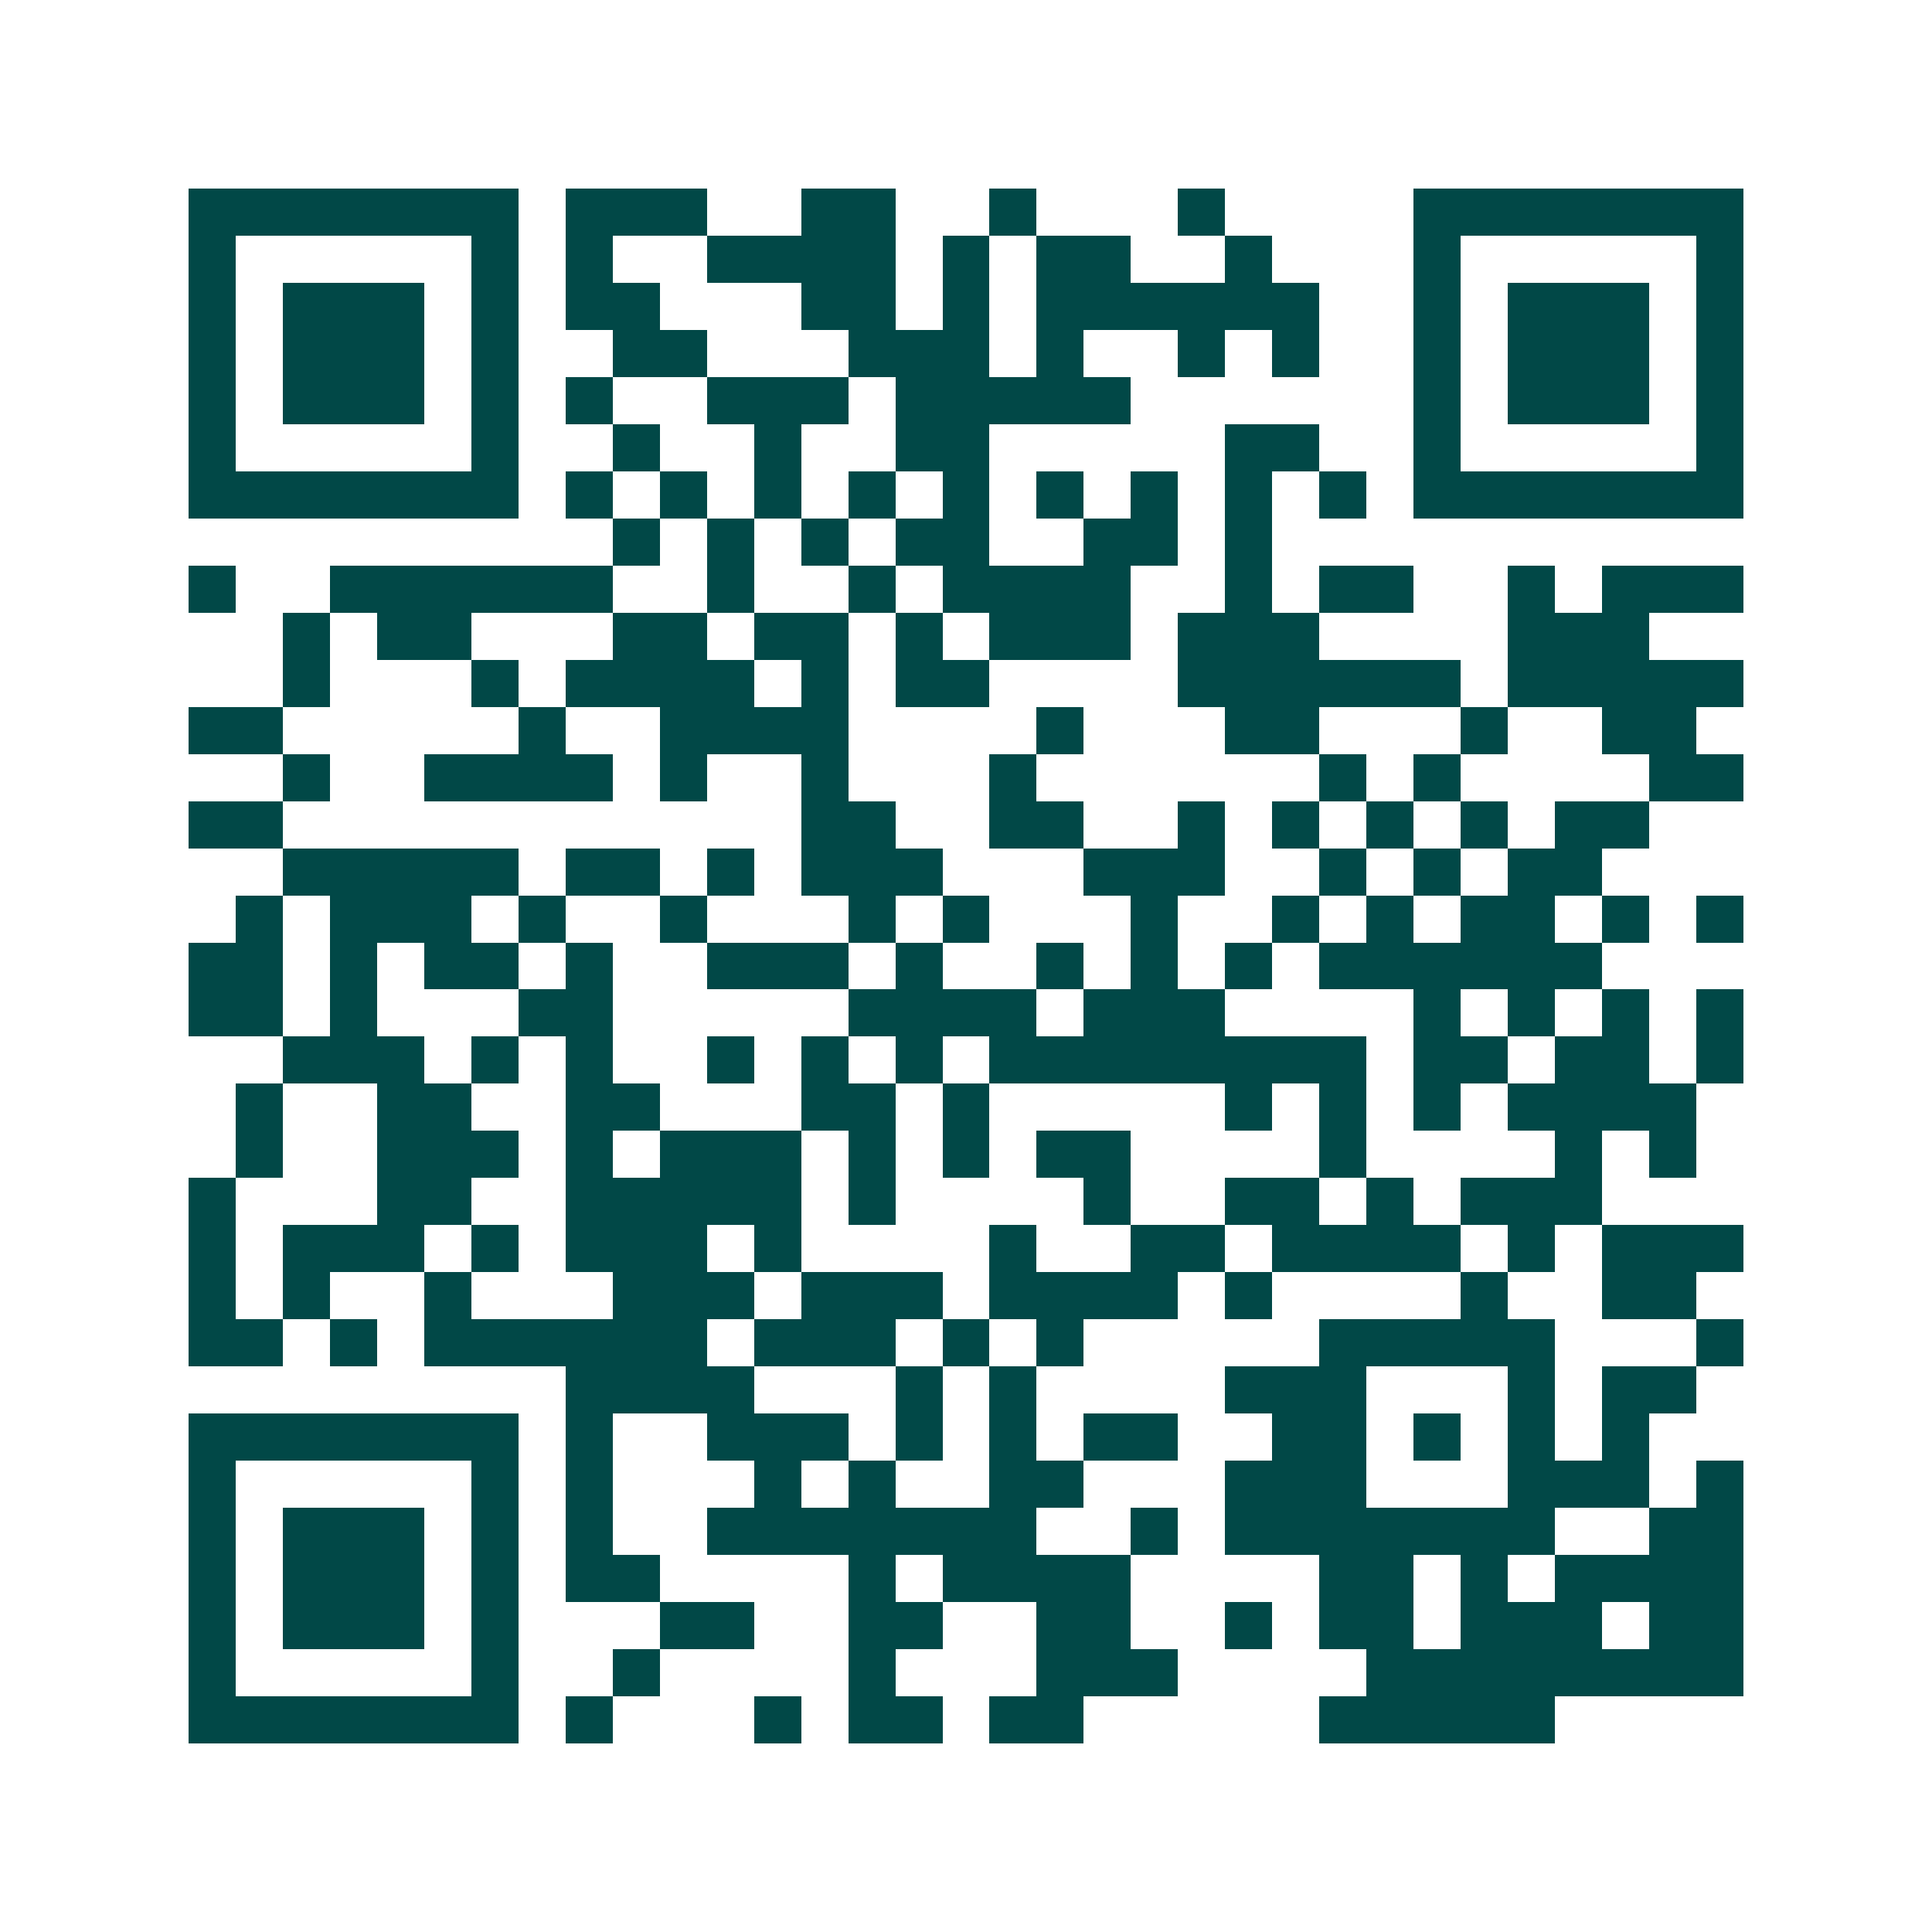 <svg xmlns="http://www.w3.org/2000/svg" width="200" height="200" viewBox="0 0 41 41" shape-rendering="crispEdges"><path fill="#ffffff" d="M0 0h41v41H0z"/><path stroke="#014847" d="M4 4.5h7m1 0h3m2 0h2m2 0h1m3 0h1m4 0h7M4 5.5h1m5 0h1m1 0h1m2 0h4m1 0h1m1 0h2m2 0h1m3 0h1m5 0h1M4 6.5h1m1 0h3m1 0h1m1 0h2m3 0h2m1 0h1m1 0h6m2 0h1m1 0h3m1 0h1M4 7.5h1m1 0h3m1 0h1m2 0h2m3 0h3m1 0h1m2 0h1m1 0h1m2 0h1m1 0h3m1 0h1M4 8.5h1m1 0h3m1 0h1m1 0h1m2 0h3m1 0h5m6 0h1m1 0h3m1 0h1M4 9.5h1m5 0h1m2 0h1m2 0h1m2 0h2m5 0h2m2 0h1m5 0h1M4 10.5h7m1 0h1m1 0h1m1 0h1m1 0h1m1 0h1m1 0h1m1 0h1m1 0h1m1 0h1m1 0h7M13 11.5h1m1 0h1m1 0h1m1 0h2m2 0h2m1 0h1M4 12.5h1m2 0h6m2 0h1m2 0h1m1 0h4m2 0h1m1 0h2m2 0h1m1 0h3M6 13.5h1m1 0h2m3 0h2m1 0h2m1 0h1m1 0h3m1 0h3m4 0h3M6 14.5h1m3 0h1m1 0h4m1 0h1m1 0h2m4 0h6m1 0h5M4 15.5h2m5 0h1m2 0h4m4 0h1m3 0h2m3 0h1m2 0h2M6 16.5h1m2 0h4m1 0h1m2 0h1m3 0h1m6 0h1m1 0h1m4 0h2M4 17.5h2m11 0h2m2 0h2m2 0h1m1 0h1m1 0h1m1 0h1m1 0h2M6 18.5h5m1 0h2m1 0h1m1 0h3m3 0h3m2 0h1m1 0h1m1 0h2M5 19.5h1m1 0h3m1 0h1m2 0h1m3 0h1m1 0h1m3 0h1m2 0h1m1 0h1m1 0h2m1 0h1m1 0h1M4 20.5h2m1 0h1m1 0h2m1 0h1m2 0h3m1 0h1m2 0h1m1 0h1m1 0h1m1 0h6M4 21.5h2m1 0h1m3 0h2m5 0h4m1 0h3m4 0h1m1 0h1m1 0h1m1 0h1M6 22.5h3m1 0h1m1 0h1m2 0h1m1 0h1m1 0h1m1 0h8m1 0h2m1 0h2m1 0h1M5 23.5h1m2 0h2m2 0h2m3 0h2m1 0h1m5 0h1m1 0h1m1 0h1m1 0h4M5 24.5h1m2 0h3m1 0h1m1 0h3m1 0h1m1 0h1m1 0h2m4 0h1m4 0h1m1 0h1M4 25.5h1m3 0h2m2 0h5m1 0h1m4 0h1m2 0h2m1 0h1m1 0h3M4 26.5h1m1 0h3m1 0h1m1 0h3m1 0h1m4 0h1m2 0h2m1 0h4m1 0h1m1 0h3M4 27.5h1m1 0h1m2 0h1m3 0h3m1 0h3m1 0h4m1 0h1m4 0h1m2 0h2M4 28.5h2m1 0h1m1 0h6m1 0h3m1 0h1m1 0h1m5 0h5m3 0h1M12 29.5h4m3 0h1m1 0h1m4 0h3m3 0h1m1 0h2M4 30.5h7m1 0h1m2 0h3m1 0h1m1 0h1m1 0h2m2 0h2m1 0h1m1 0h1m1 0h1M4 31.5h1m5 0h1m1 0h1m3 0h1m1 0h1m2 0h2m3 0h3m3 0h3m1 0h1M4 32.5h1m1 0h3m1 0h1m1 0h1m2 0h7m2 0h1m1 0h7m2 0h2M4 33.5h1m1 0h3m1 0h1m1 0h2m4 0h1m1 0h4m4 0h2m1 0h1m1 0h4M4 34.5h1m1 0h3m1 0h1m3 0h2m2 0h2m2 0h2m2 0h1m1 0h2m1 0h3m1 0h2M4 35.5h1m5 0h1m2 0h1m4 0h1m3 0h3m4 0h8M4 36.5h7m1 0h1m3 0h1m1 0h2m1 0h2m5 0h5"/></svg>
